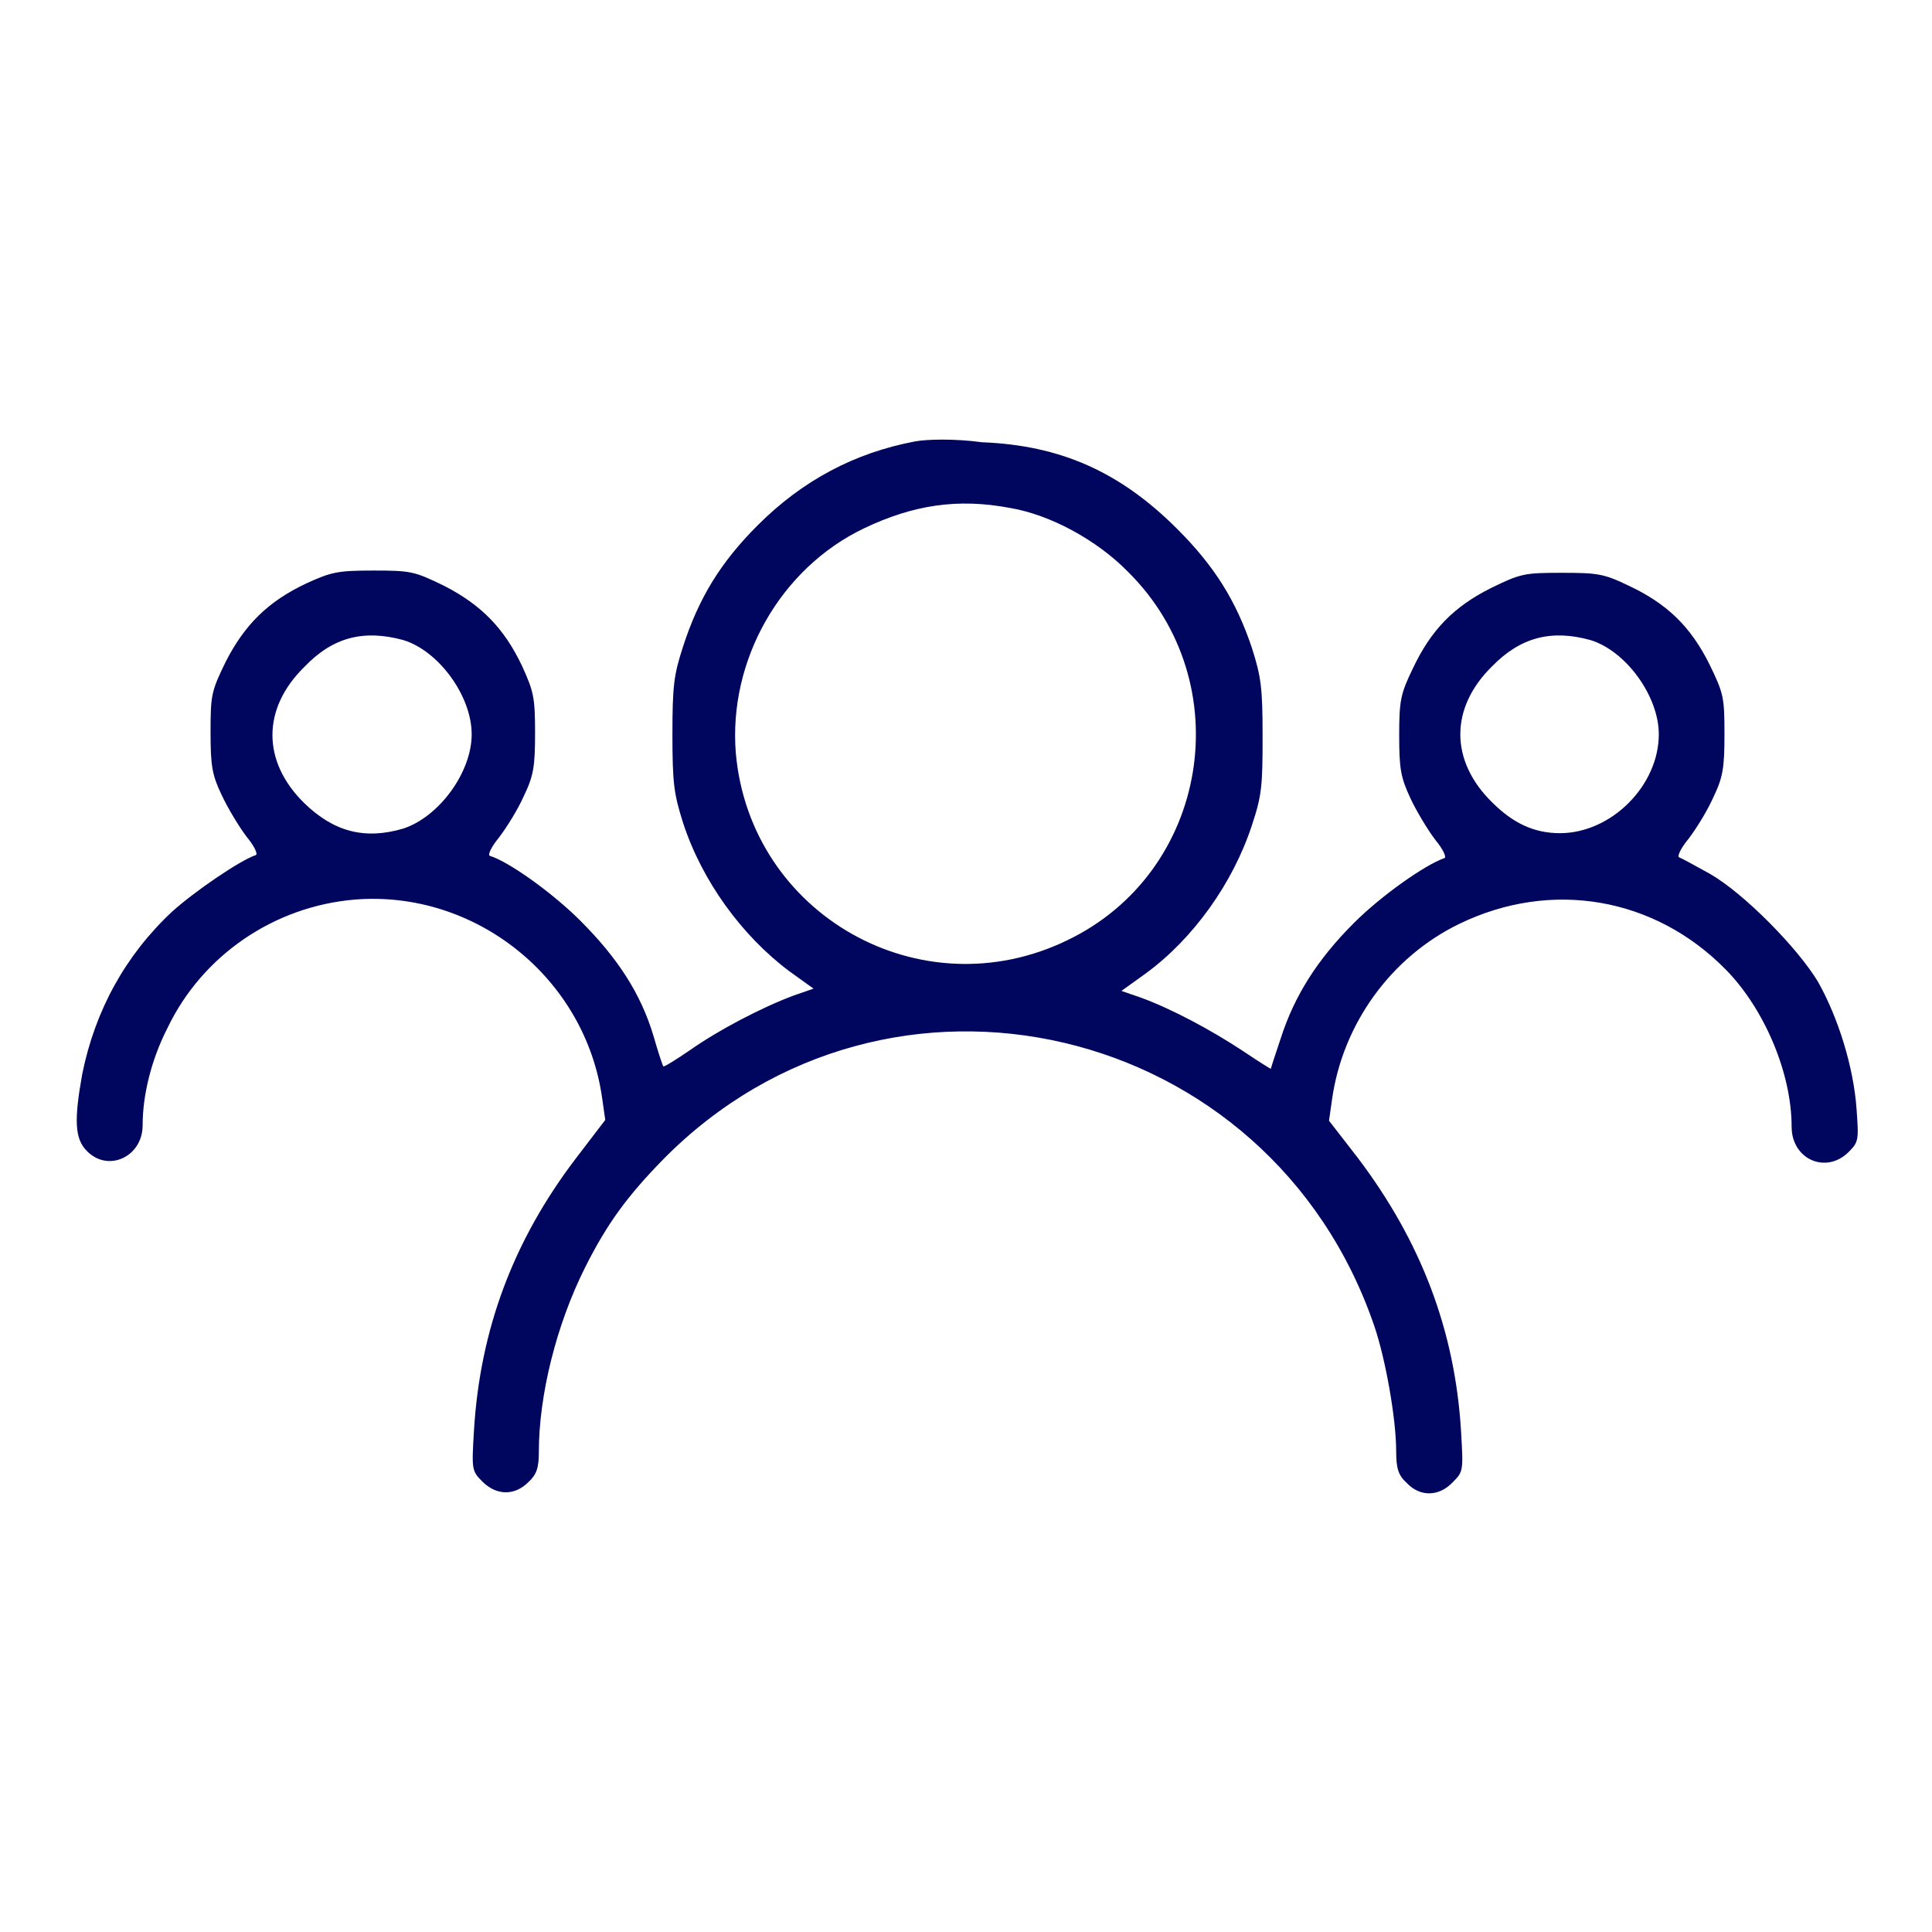 <?xml version="1.0" encoding="utf-8"?>
<!-- Svg Vector Icons : http://www.onlinewebfonts.com/icon -->
<!DOCTYPE svg PUBLIC "-//W3C//DTD SVG 1.1//EN" "http://www.w3.org/Graphics/SVG/1.1/DTD/svg11.dtd">
<svg version="1.1" width="24px" height="24px" xmlns="http://www.w3.org/2000/svg" xmlns:xlink="http://www.w3.org/1999/xlink" x="0px" y="0px" viewBox="0 0 256 256" enable-background="new 0 0 256 256" xml:space="preserve">
<g><g><g><path fill="#00055e" d="M121.2,58.5c-7.9,1.5-14.8,5.1-20.8,11.1c-4.9,4.9-7.8,9.6-9.9,16.1c-1.2,3.7-1.4,5.1-1.4,11.6c0,6.5,0.2,7.9,1.4,11.7c2.5,7.7,7.8,15,14.1,19.7l3.2,2.3l-2.6,0.9c-4.3,1.6-10,4.6-13.7,7.2c-1.9,1.3-3.5,2.3-3.6,2.2c-0.1-0.1-0.7-1.9-1.3-4c-1.7-5.7-4.8-10.4-9.7-15.3c-3.6-3.6-9.4-7.8-12-8.6c-0.3-0.1,0.2-1.2,1.2-2.4c1-1.3,2.5-3.7,3.3-5.5c1.3-2.7,1.5-3.9,1.5-8.4c0-4.7-0.2-5.5-1.7-8.8c-2.4-5.1-5.5-8.2-10.4-10.7c-3.9-1.9-4.4-2-9.3-2c-4.8,0-5.6,0.2-8.9,1.7c-5.1,2.4-8.2,5.5-10.7,10.4c-1.9,3.9-2,4.4-2,9.3c0,4.5,0.2,5.7,1.5,8.4c0.8,1.7,2.3,4.2,3.3,5.5c1,1.2,1.5,2.3,1.2,2.4c-2.1,0.7-8.1,4.8-11.1,7.5c-6.2,5.8-10.2,13.1-11.9,21.5c-1.1,6.1-1,8.6,0.6,10.2c2.8,2.9,7.4,0.8,7.4-3.4c0-3.9,1.1-8.6,3.3-12.9c4.6-9.6,14.1-16.1,24.8-17c16-1.3,30.6,10.4,32.8,26.4l0.4,2.8l-3.9,5.1c-8.3,10.9-12.7,22.7-13.5,36.1c-0.3,5.1-0.3,5.3,1.1,6.7c1.9,1.9,4.3,1.9,6.1,0.1c1.1-1,1.4-1.9,1.4-4c0-7.5,2.3-16.8,6.1-24.4c2.9-5.8,5.6-9.5,10.4-14.4c29.8-30.2,80.4-18.3,94.2,22.1c1.5,4.4,2.9,12.3,2.9,16.6c0,2.3,0.3,3.2,1.4,4.2c1.8,1.9,4.3,1.8,6.1-0.1c1.4-1.4,1.4-1.5,1.1-6.7c-0.8-13.4-5.3-25.2-13.7-36.3l-3.8-4.9l0.4-2.8c1.4-10,7.8-18.9,16.9-23.3c12.2-5.9,25.9-3.5,35.3,6.1c5.1,5.2,8.7,13.7,8.7,20.8c0,4.3,4.5,6.3,7.5,3.4c1.4-1.4,1.4-1.6,1.1-5.8c-0.4-5.5-2.4-12-5.1-16.8c-2.7-4.5-9.8-11.7-14.3-14.3c-2-1.1-3.8-2.1-4.1-2.2c-0.3-0.1,0.2-1.2,1.2-2.4c1-1.3,2.5-3.7,3.3-5.5c1.3-2.7,1.5-3.9,1.5-8.4c0-4.9-0.1-5.4-2-9.3c-2.5-5-5.6-8-10.7-10.4c-3.3-1.6-4.2-1.7-8.9-1.7c-4.9,0-5.4,0.1-9.3,2c-5,2.5-8,5.6-10.4,10.7c-1.6,3.3-1.8,4.2-1.8,8.8c0,4.5,0.2,5.6,1.5,8.4c0.8,1.7,2.3,4.2,3.3,5.5c1,1.2,1.5,2.3,1.2,2.4c-2.6,0.9-8.4,5-12,8.6c-4.9,4.9-7.9,9.7-9.7,15.3c-0.7,2.1-1.3,3.9-1.3,4c0,0.1-1.7-1-3.8-2.4c-4.1-2.7-9.3-5.5-13.4-7l-2.6-0.9l3.2-2.3c6.3-4.6,11.6-12,14.1-19.7c1.3-3.9,1.4-5.2,1.4-11.7c0-6.5-0.2-7.9-1.4-11.7c-2.1-6.3-5-10.9-9.9-15.8c-7.6-7.6-15.5-11.1-25.9-11.5C126.5,58.1,122.7,58.2,121.2,58.5z M133.8,67.3c5.4,0.9,11.6,4.3,15.7,8.5c14.8,14.7,10.7,39.8-8.1,48.8c-19.4,9.4-42-3.4-43.9-24.8c-1-12.3,5.9-24.5,17-29.8C121,66.9,126.9,66,133.8,67.3z M53.4,84.8c4.7,1.4,9.1,7.4,9.1,12.5s-4.4,11-9.1,12.5c-5.1,1.5-9.2,0.4-13.1-3.4c-5.6-5.5-5.6-12.5,0-18C44.1,84.4,48.2,83.4,53.4,84.8z M210.7,84.8c4.7,1.4,9.1,7.4,9.1,12.5c0,6.8-6.3,13.1-13.1,13.1c-3.4,0-6.2-1.3-9-4.1c-5.6-5.5-5.6-12.5,0-18C201.5,84.4,205.6,83.4,210.7,84.8z"/></g></g></g>
</svg>